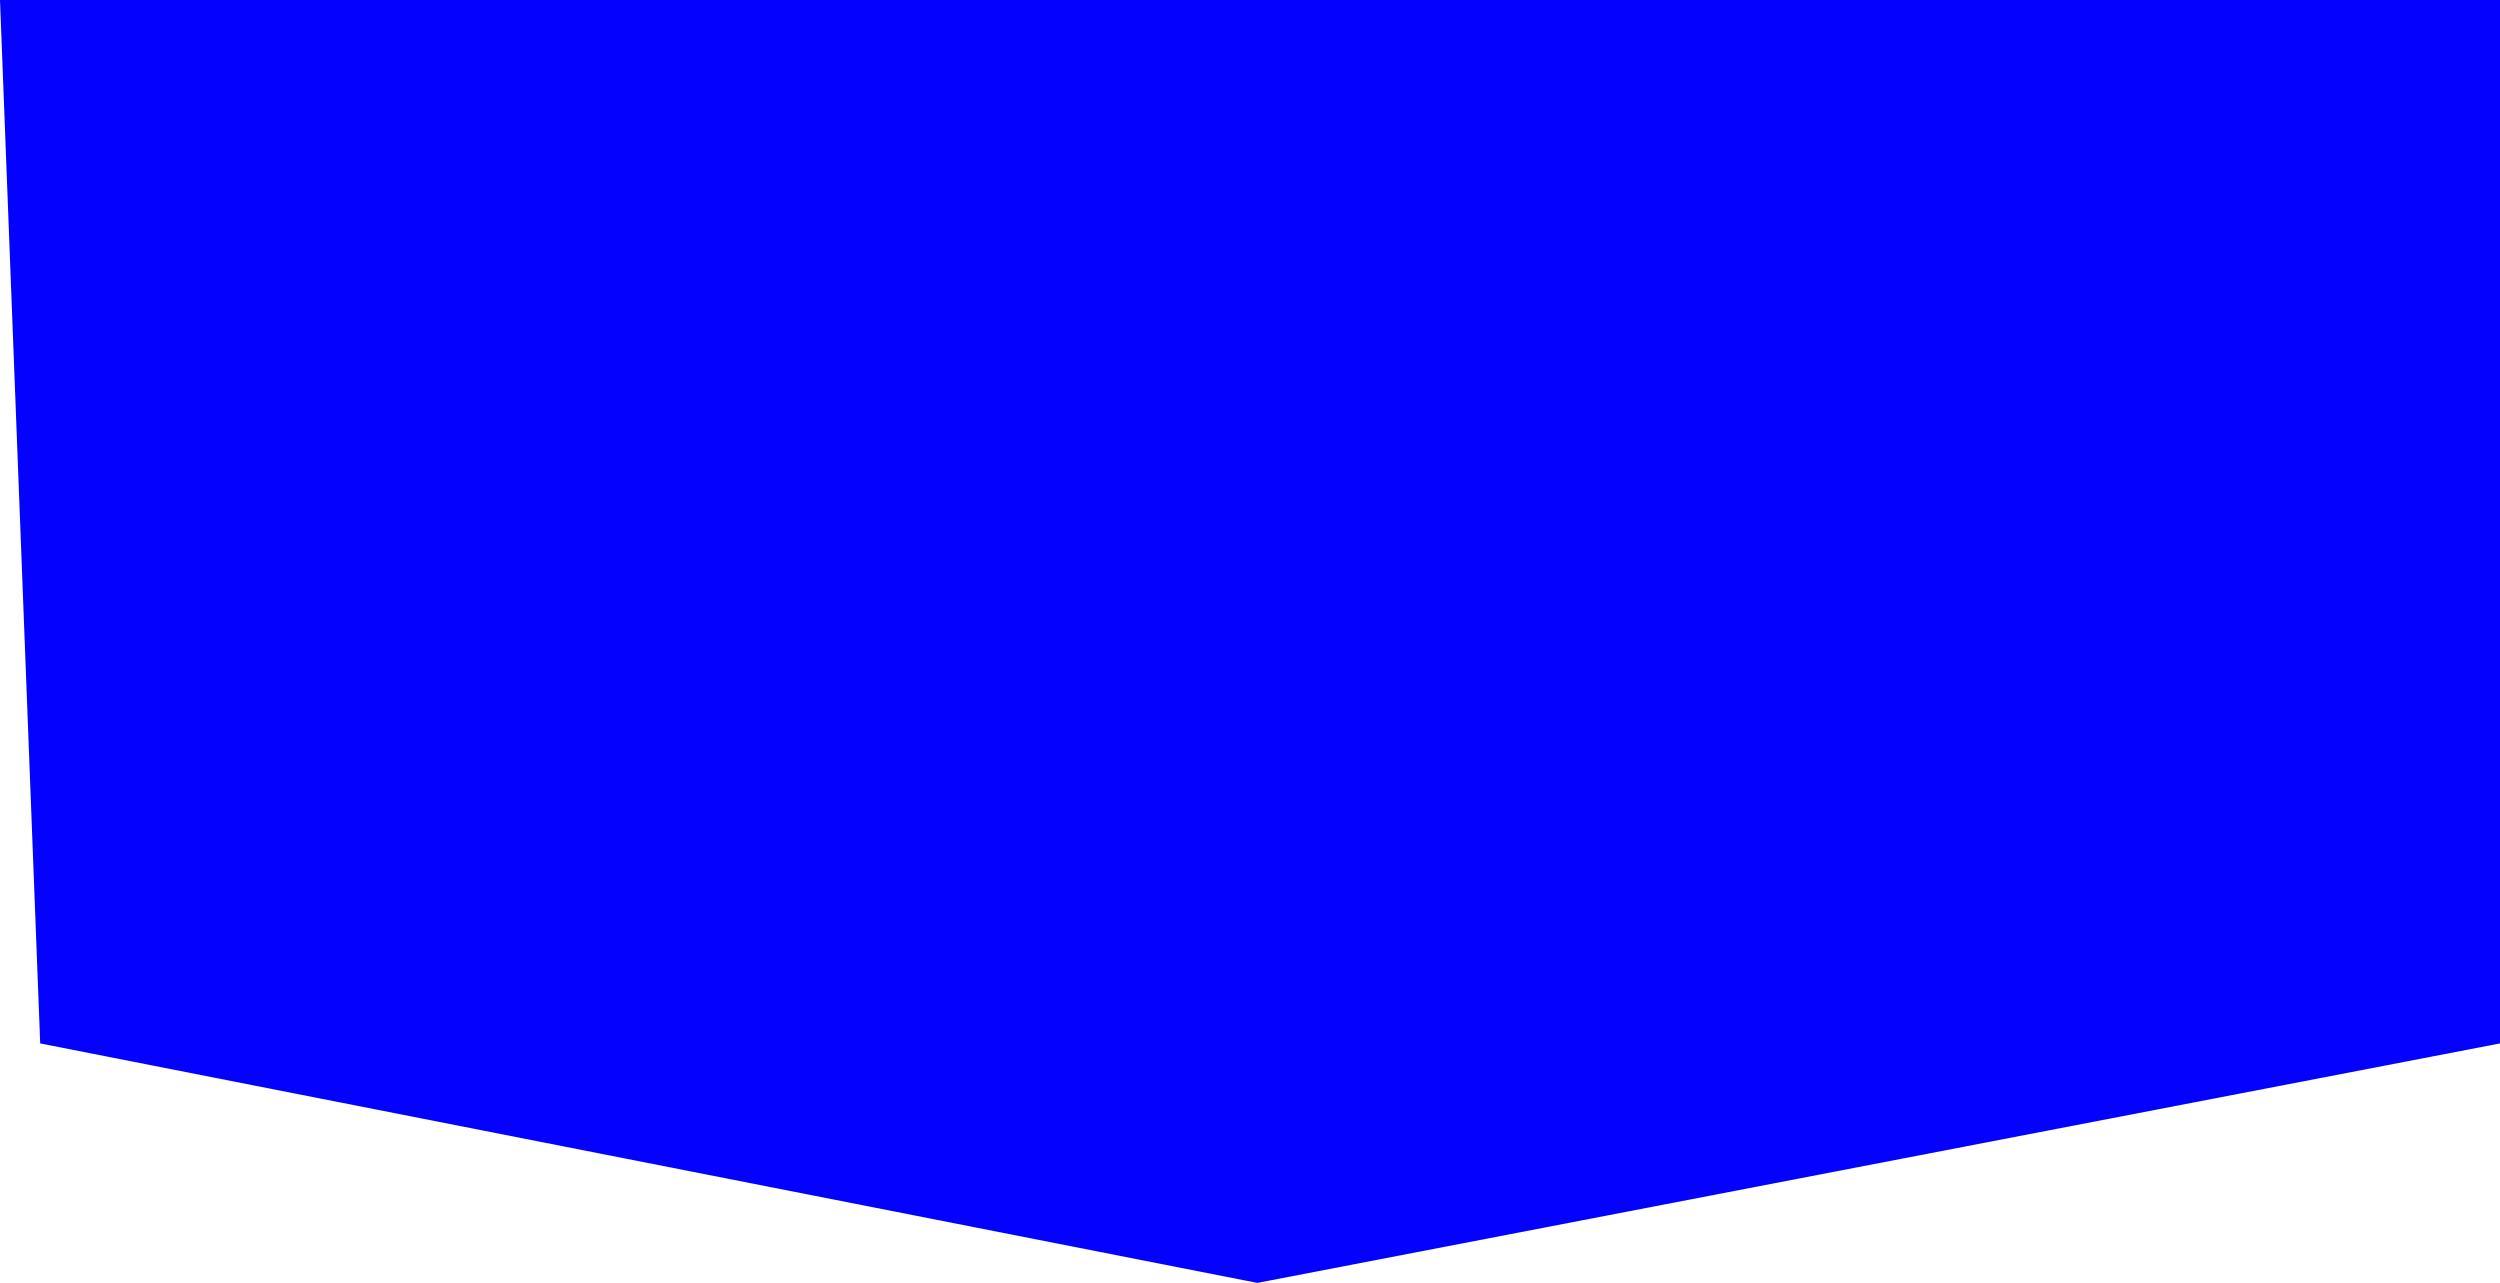 <?xml version="1.0" encoding="UTF-8"?> <svg xmlns="http://www.w3.org/2000/svg" width="684" height="351" viewBox="0 0 684 351" fill="none"><path data-figma-bg-blur-radius="24" d="M0 0H684V285.479L344 351L11 285.479L0 0Z" fill="#0401FF"></path><defs><clipPath id="bgblur_0_2111_3_clip_path" transform="translate(24 24)"><path d="M0 0H684V285.479L344 351L11 285.479L0 0Z"></path></clipPath></defs></svg> 